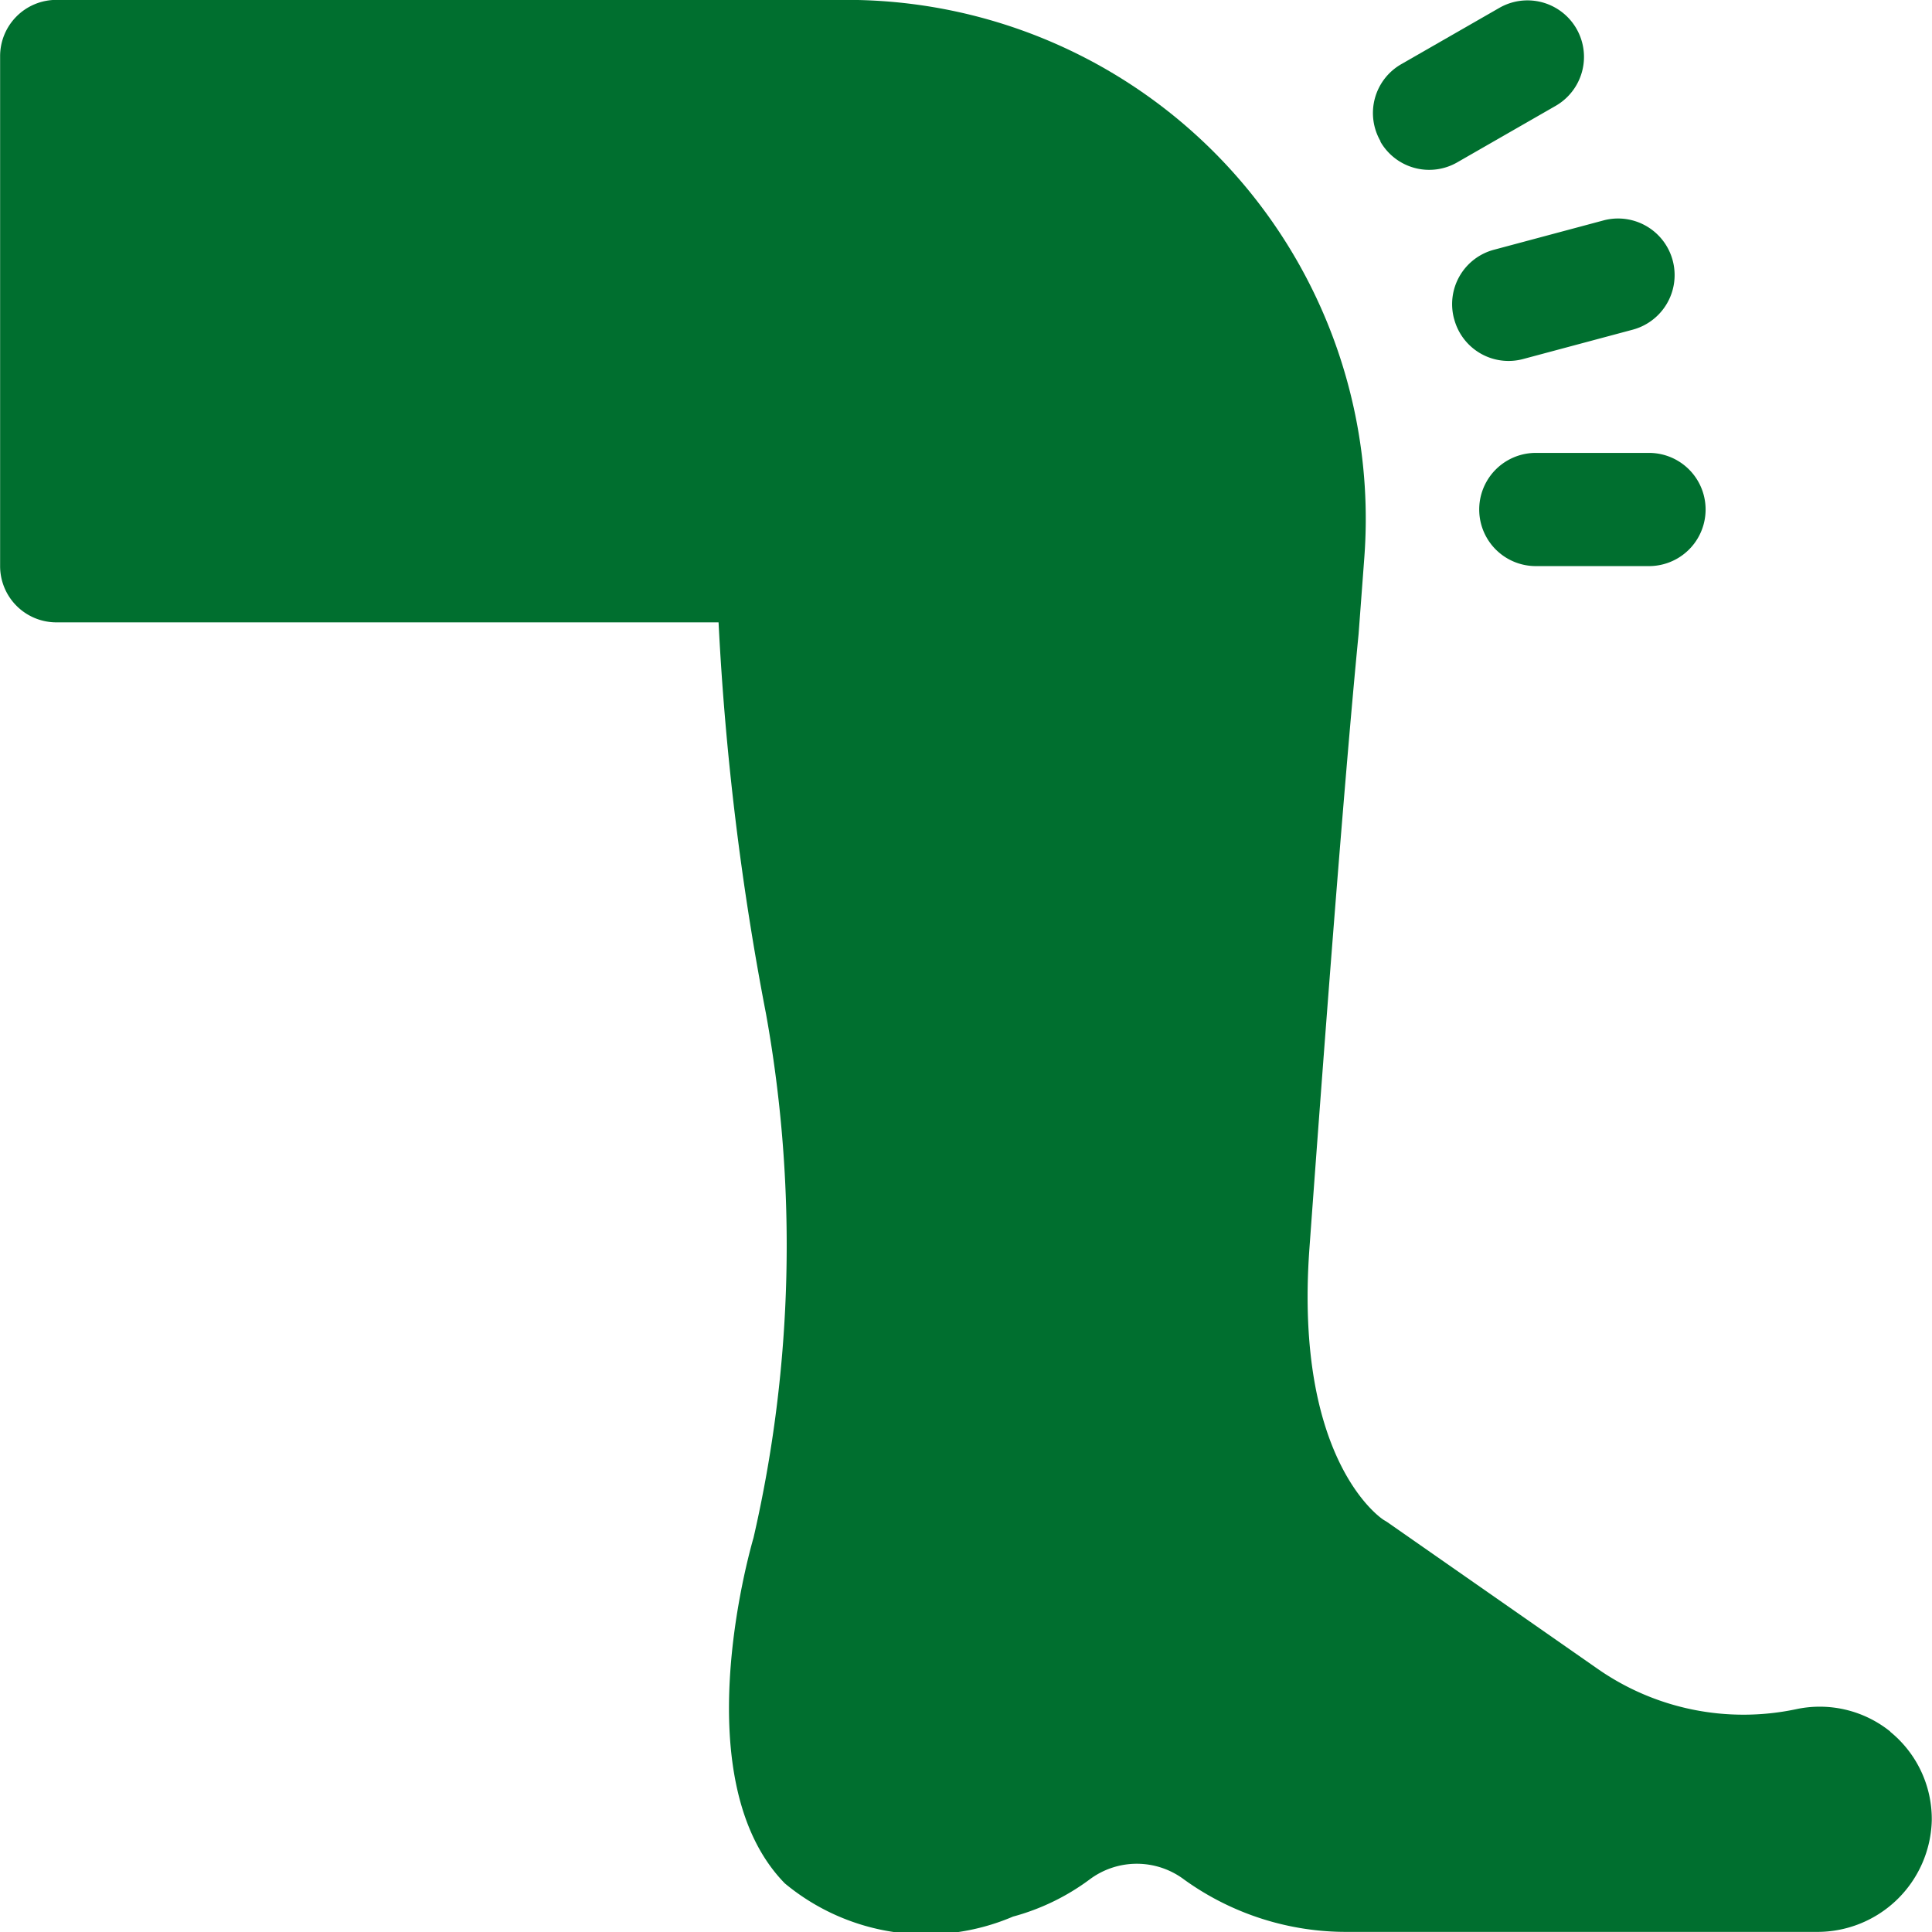 <svg xmlns="http://www.w3.org/2000/svg" width="17.17" height="17.17" viewBox="0 0 17.17 17.17">
  <g id="Group_526" data-name="Group 526" transform="translate(-9.799 -9.799)">
    <path id="Path_236" data-name="Path 236" d="M23.21,12.707a.5.5,0,0,1,.356-.616l.971-.26a.5.5,0,1,1,.26.971l-.971.26a.5.5,0,0,1-.616-.356Zm0,0" transform="translate(-0.488 -0.073)" fill="#006f2f"/>
    <path id="Path_237" data-name="Path 237" d="M22.53,11.056a.5.5,0,0,1,.184-.687l.871-.5a.5.5,0,0,1,.5.871l-.871.5a.5.5,0,0,1-.687-.184Zm0,0" transform="translate(-0.461 0)" fill="#006f2f"/>
    <path id="Path_238" data-name="Path 238" d="M24.951,14.982H23.945a.5.5,0,1,1,0-1.006h1.006a.5.5,0,1,1,0,1.006Zm0,0" transform="translate(-0.497 -0.152)" fill="#006f2f"/>
    <path id="Path_239" data-name="Path 239" d="M26.6,25.189a1,1,0,0,0-.839-.2A2.265,2.265,0,0,1,24,24.632l-1.874-1.307-.021-.013c-.009,0-.807-.506-.669-2.417.11-1.512.3-4.059.437-5.461h0l.051-.681a4.612,4.612,0,0,0-4.6-4.955H10.3a.5.5,0,0,0-.5.5V14.83a.5.5,0,0,0,.5.5h5.885a24.933,24.933,0,0,0,.422,3.481,11.6,11.6,0,0,1-.111,4.653c-.046.16-.609,2.166.278,3.073a1.965,1.965,0,0,0,2.028.295,2.026,2.026,0,0,0,.678-.328.7.7,0,0,1,.844,0,2.463,2.463,0,0,0,1.454.464h4.165a1.017,1.017,0,0,0,1.024-.989,1,1,0,0,0-.371-.791Zm0,0" fill="#006f2f"/>
  </g>
</svg>
